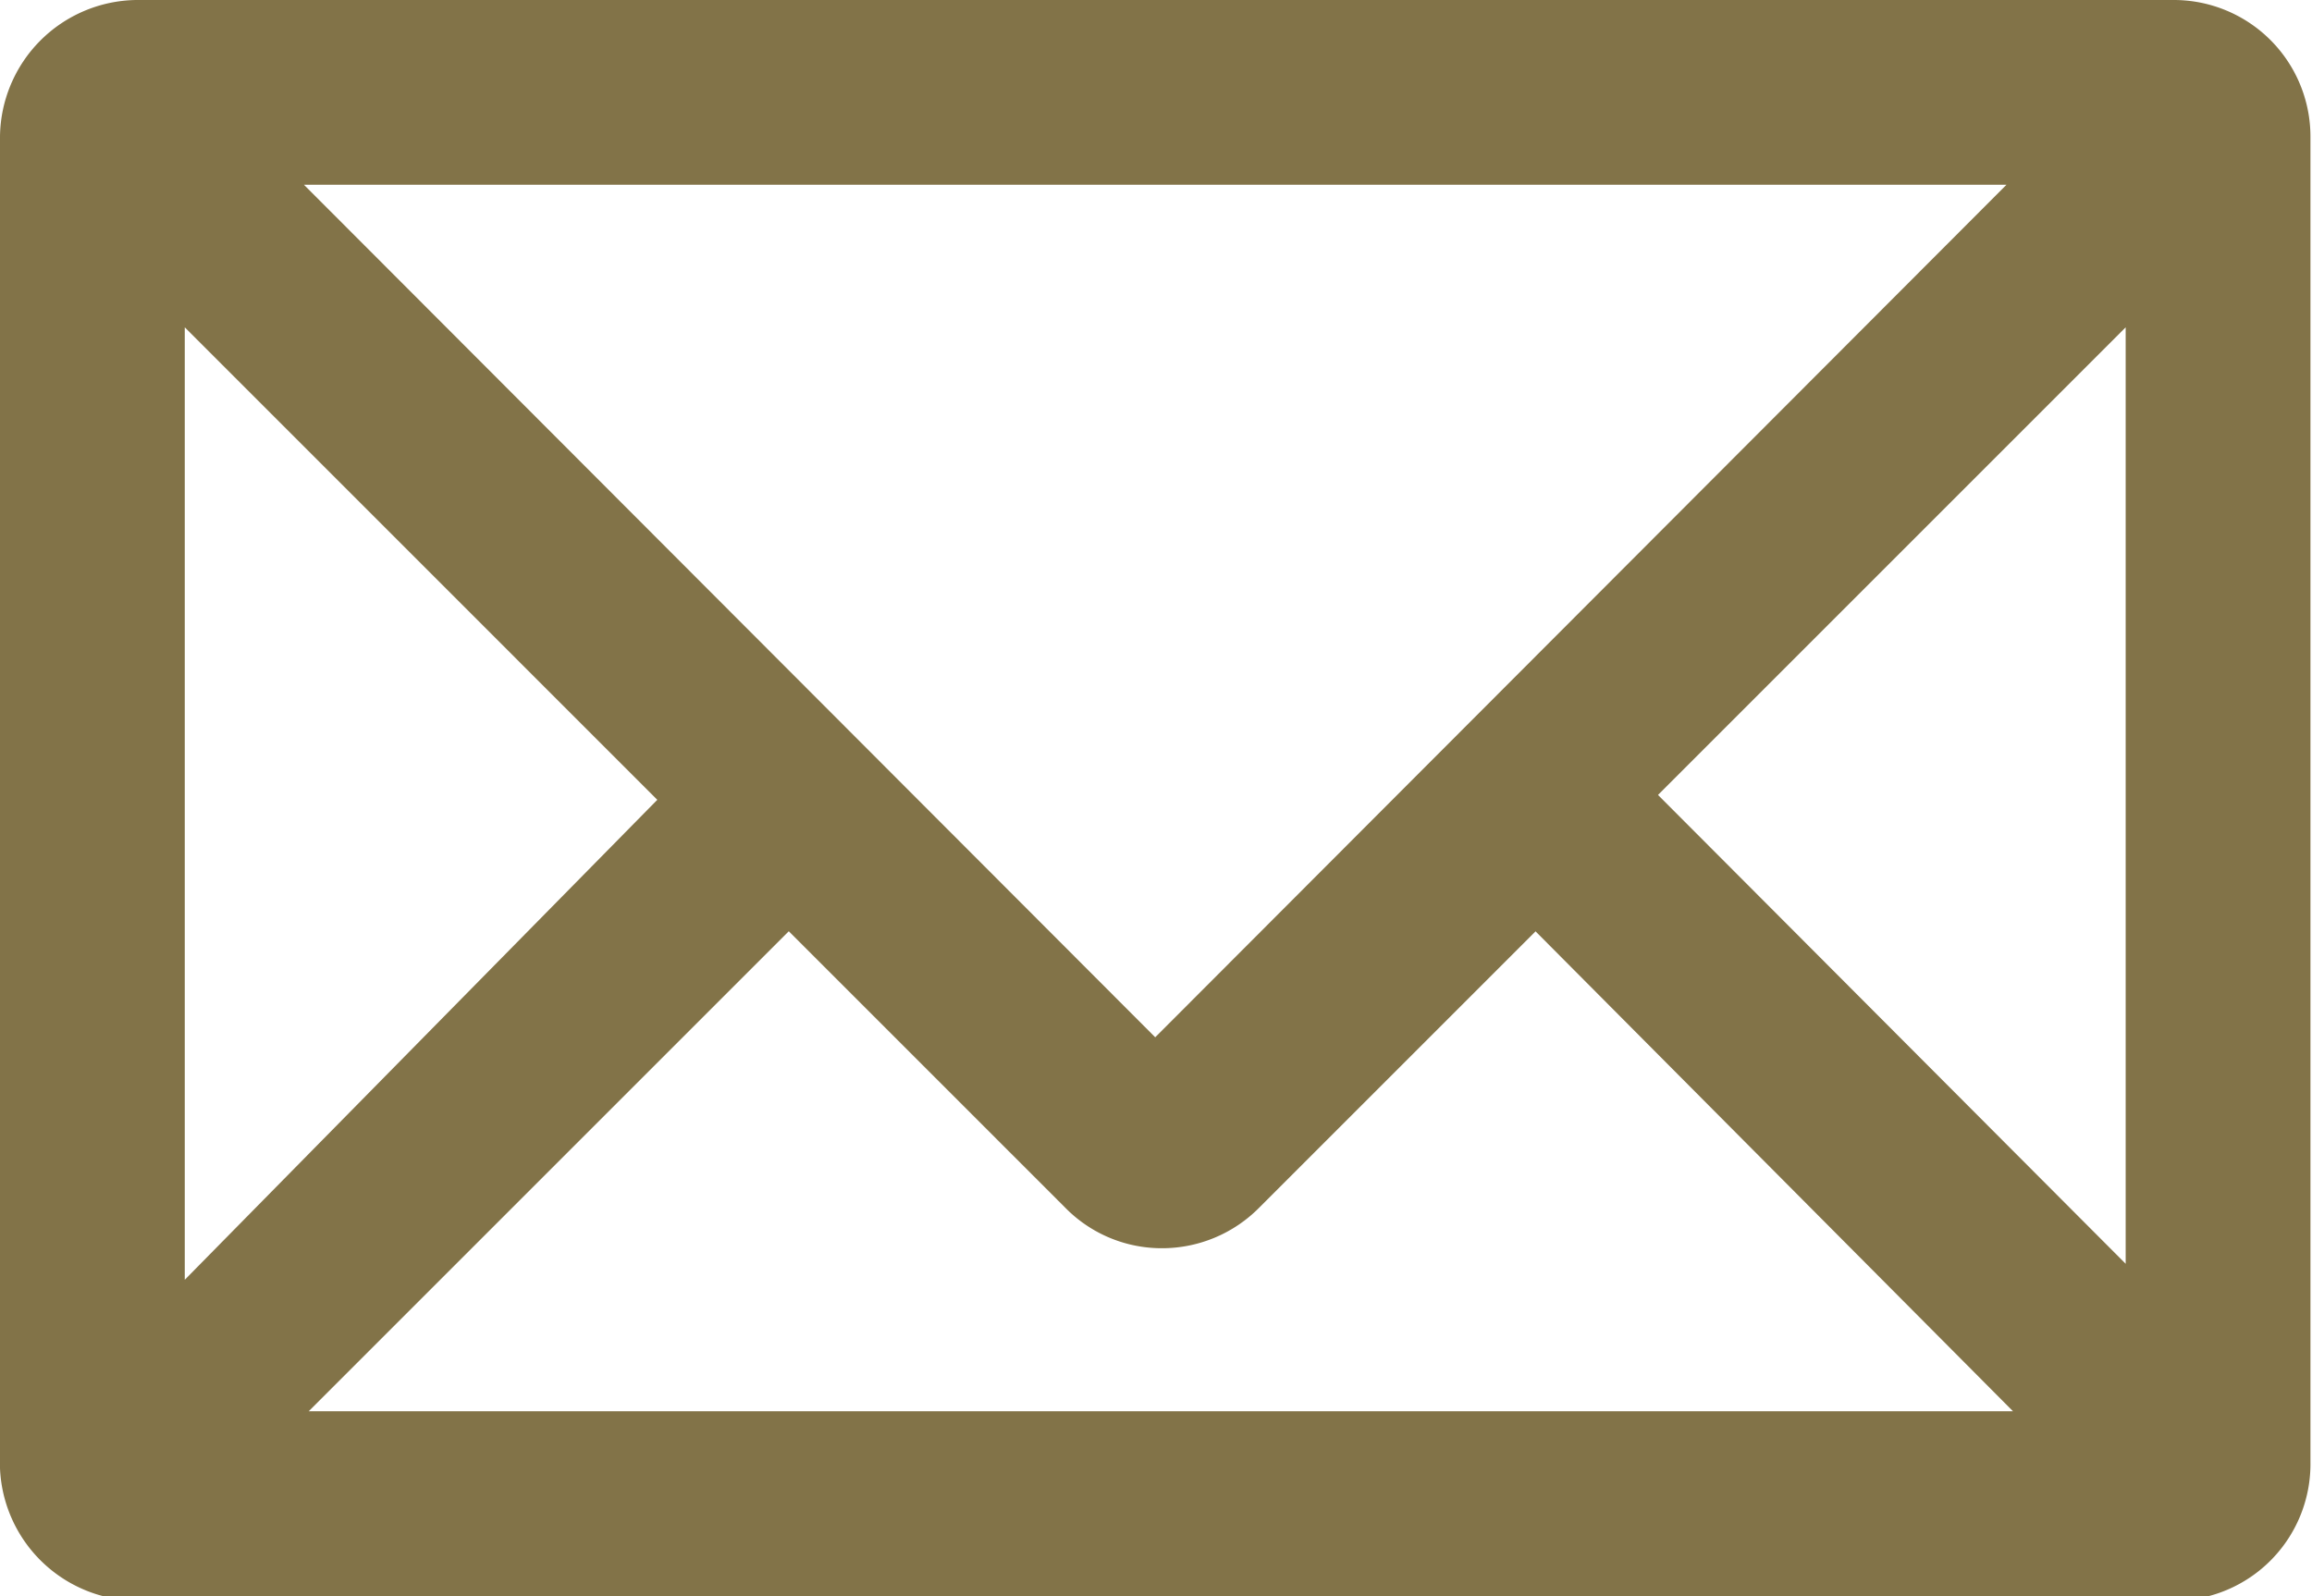 <svg xmlns="http://www.w3.org/2000/svg" width="14.89" height="10.28" viewBox="0 0 14.89 10.28"><defs><style>.cls-1{fill:#827348;stroke:#827348;stroke-linecap:round;stroke-linejoin:round;stroke-width:0.62px;}</style></defs><g id="レイヤー_2" data-name="レイヤー 2"><g id="レイヤー_1-2" data-name="レイヤー 1"><path class="cls-1" d="M14,.31H.88A.58.58,0,0,0,.31.88V9.39A.58.58,0,0,0,.88,10H14a.57.57,0,0,0,.57-.58V.88A.57.57,0,0,0,14,.31ZM.88,1.36,4.67,5.15.88,9ZM7.44,7.12,1.21.88H13.67ZM5.08,5.56l2,2a.56.56,0,0,0,.4.17.57.57,0,0,0,.41-.17l2-2L13.71,9.4H1.24Zm5.16-.44L14,1.36V8.89Z"/></g></g></svg>
